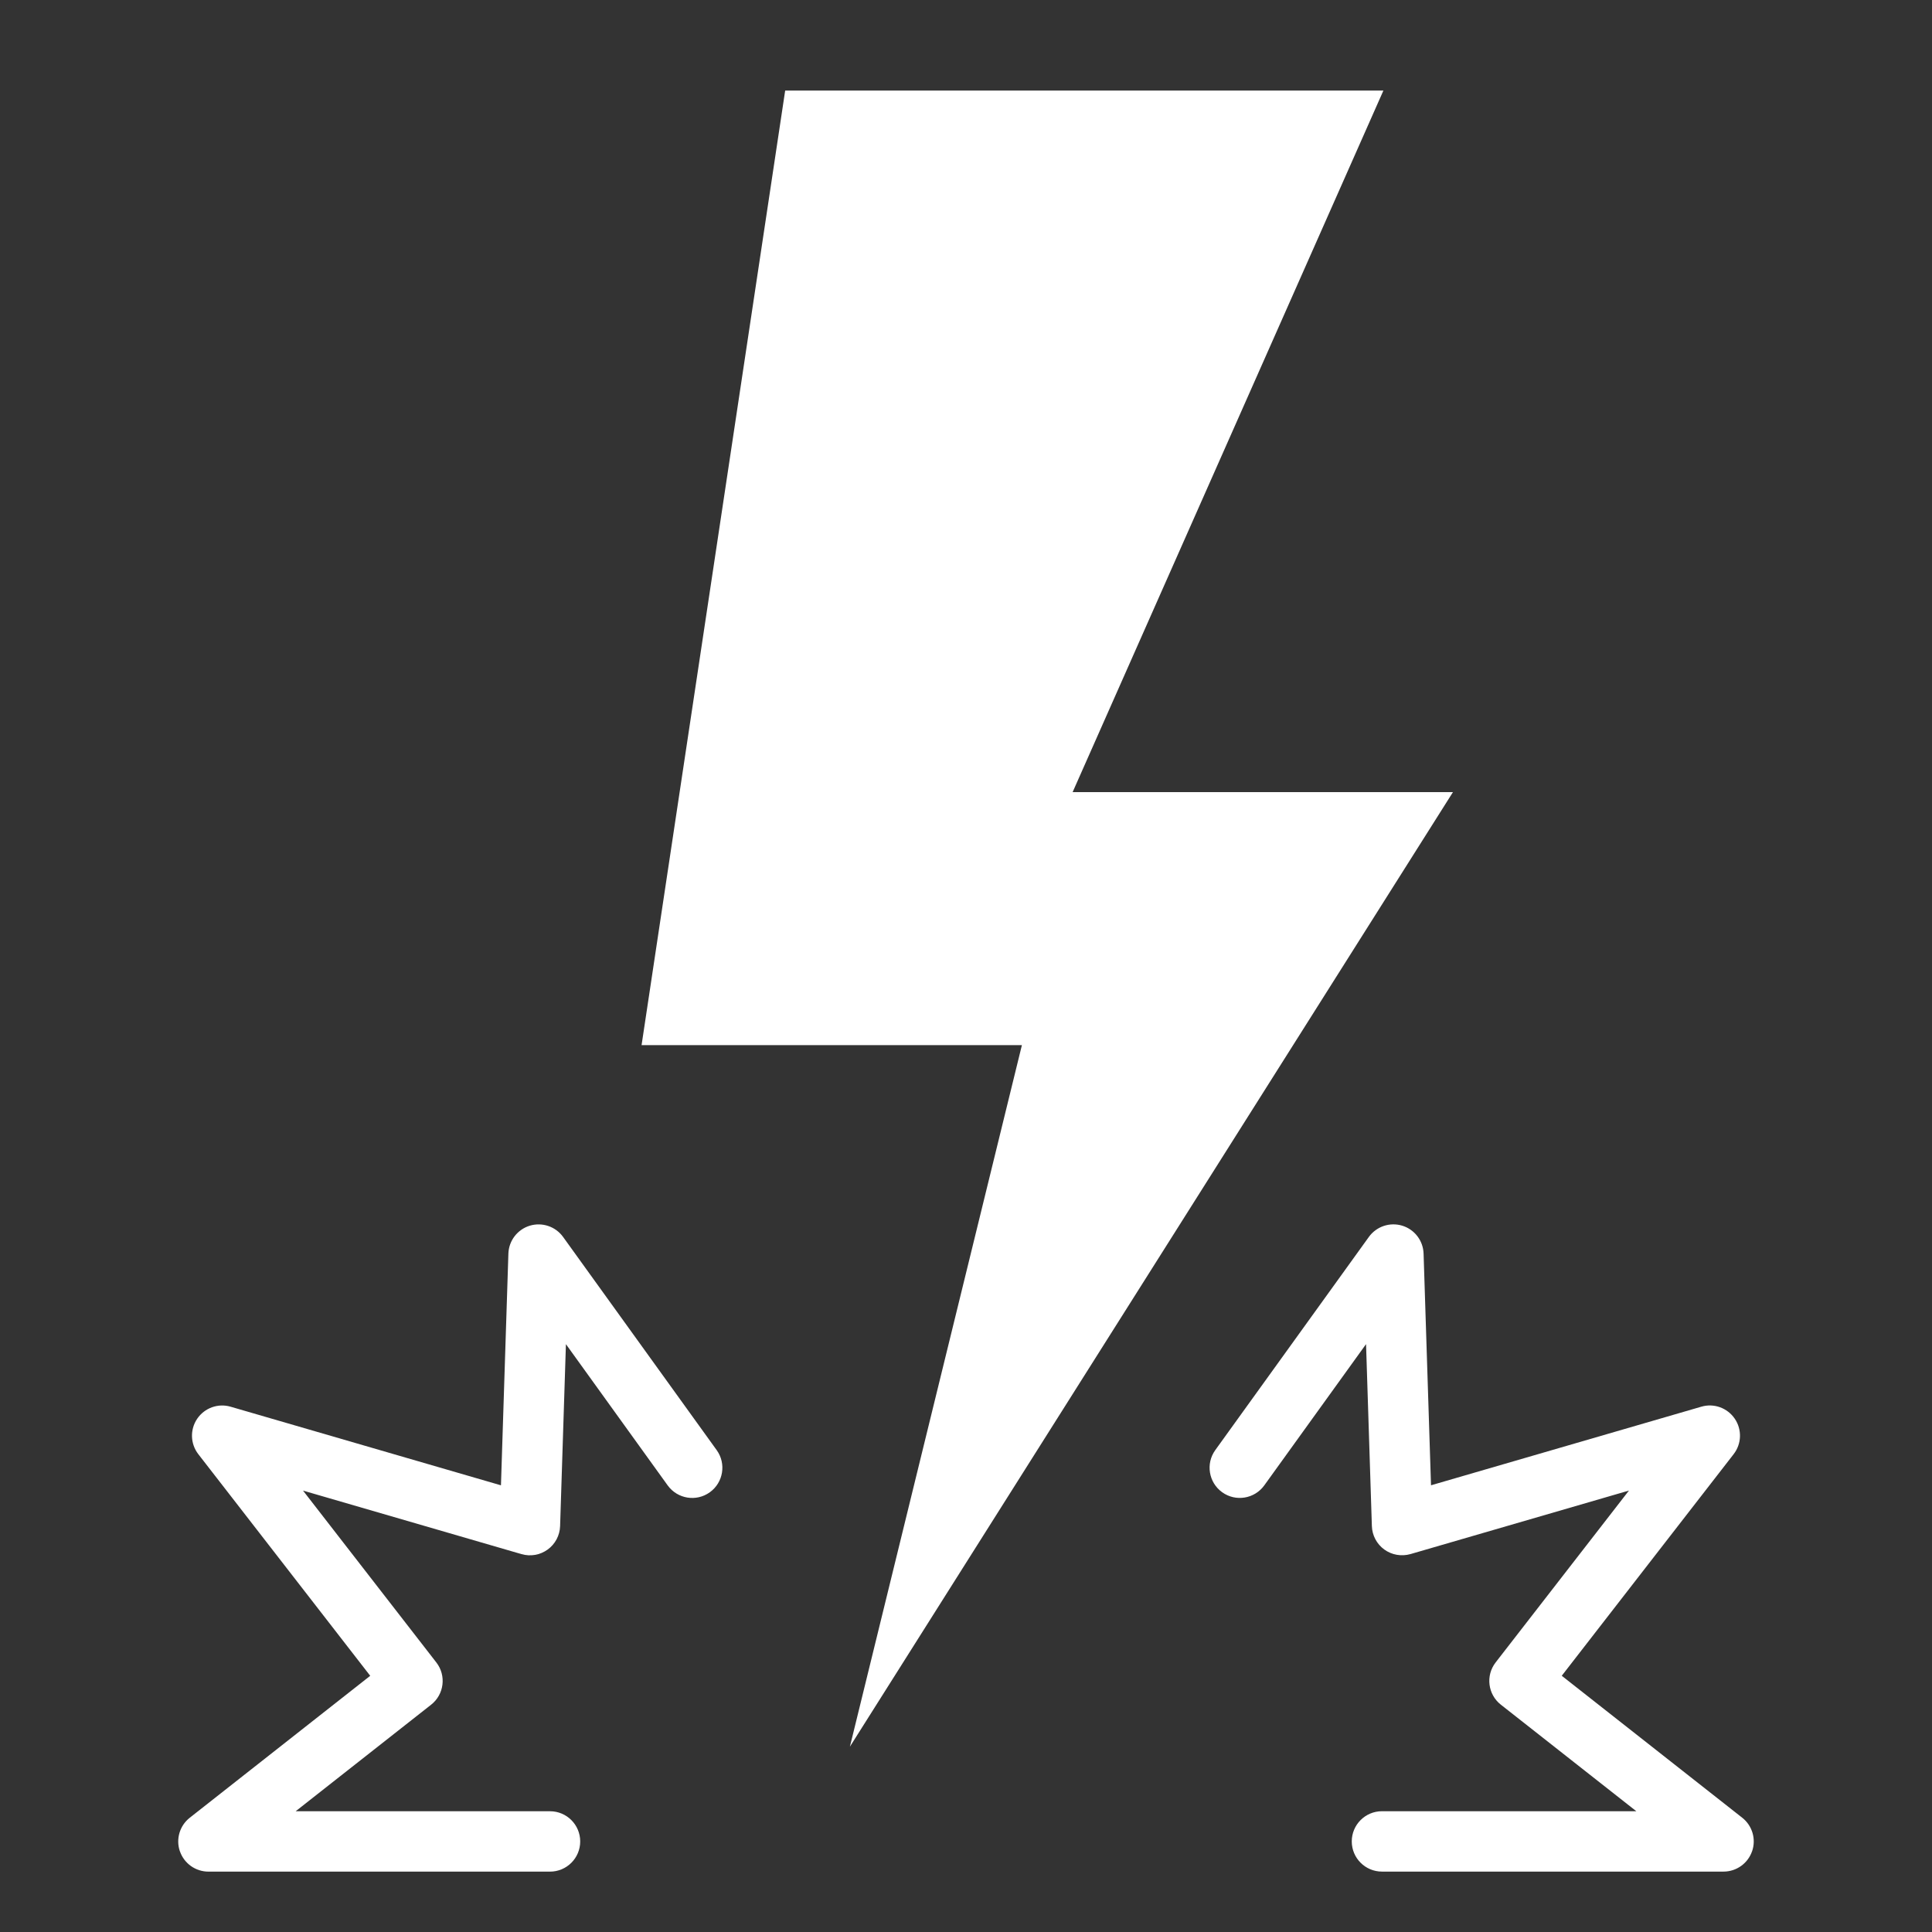 <svg id="Layer_1" viewBox="0 0 64 64" xmlns="http://www.w3.org/2000/svg" data-name="Layer 1" width="300" height="300" version="1.1" xmlns:xlink="http://www.w3.org/1999/xlink" xmlns:svgjs="http://svgjs.dev/svgjs"><rect x="0" y="0" width="64" height="64" fill="#333333" stroke="none"/><g width="100%" height="100%" transform="matrix(1,0,0,1,0,0)"><path d="m26.01 3-4.757 31.621h12.599l-5.698 23.24 19.977-31.621h-12.599l10.295-23.24z" fill="#ffffff" fill-opacity="1" data-original-color="#000000ff" stroke="none" stroke-opacity="1"/><path d="m58.04 61.327c.14-.403.008-.85-.327-1.113l-5.978-4.702 5.694-7.341c.266-.342.281-.816.037-1.175-.244-.358-.69-.52-1.106-.398l-8.956 2.604-.246-7.675c-.014-.428-.298-.8-.708-.925-.41-.124-.853.025-1.104.372l-5.088 7.062c-.323.448-.221 1.073.227 1.396s1.072.221 1.396-.227l3.371-4.679.193 6.027c.01.309.162.596.412.777s.569.235.867.151l7.237-2.104-4.416 5.693c-.337.434-.26 1.059.172 1.399l4.488 3.53h-8.426c-.552 0-1 .448-1 1s.448 1 1 1h11.315c.426 0 .806-.27.945-.673z" fill="#ffffff" fill-opacity="1" data-original-color="#000000ff" stroke="none" stroke-opacity="1"/><path d="m5.96 61.327c.139.403.519.673.945.673h11.315c.552 0 1-.448 1-1s-.448-1-1-1h-8.426l4.488-3.53c.432-.34.509-.965.172-1.399l-4.416-5.693 7.237 2.104c.297.086.616.031.867-.151.25-.181.402-.468.412-.777l.193-6.027 3.371 4.679c.324.448.948.55 1.396.227s.55-.948.227-1.396l-5.088-7.062c-.25-.347-.694-.496-1.104-.372-.409.125-.694.497-.708.925l-.246 7.675-8.956-2.604c-.417-.122-.863.041-1.106.398-.244.358-.229.833.037 1.175l5.694 7.341-5.978 4.702c-.335.264-.466.71-.327 1.113z" fill="#ffffff" fill-opacity="1" data-original-color="#000000ff" stroke="none" stroke-opacity="1"/></g></svg>